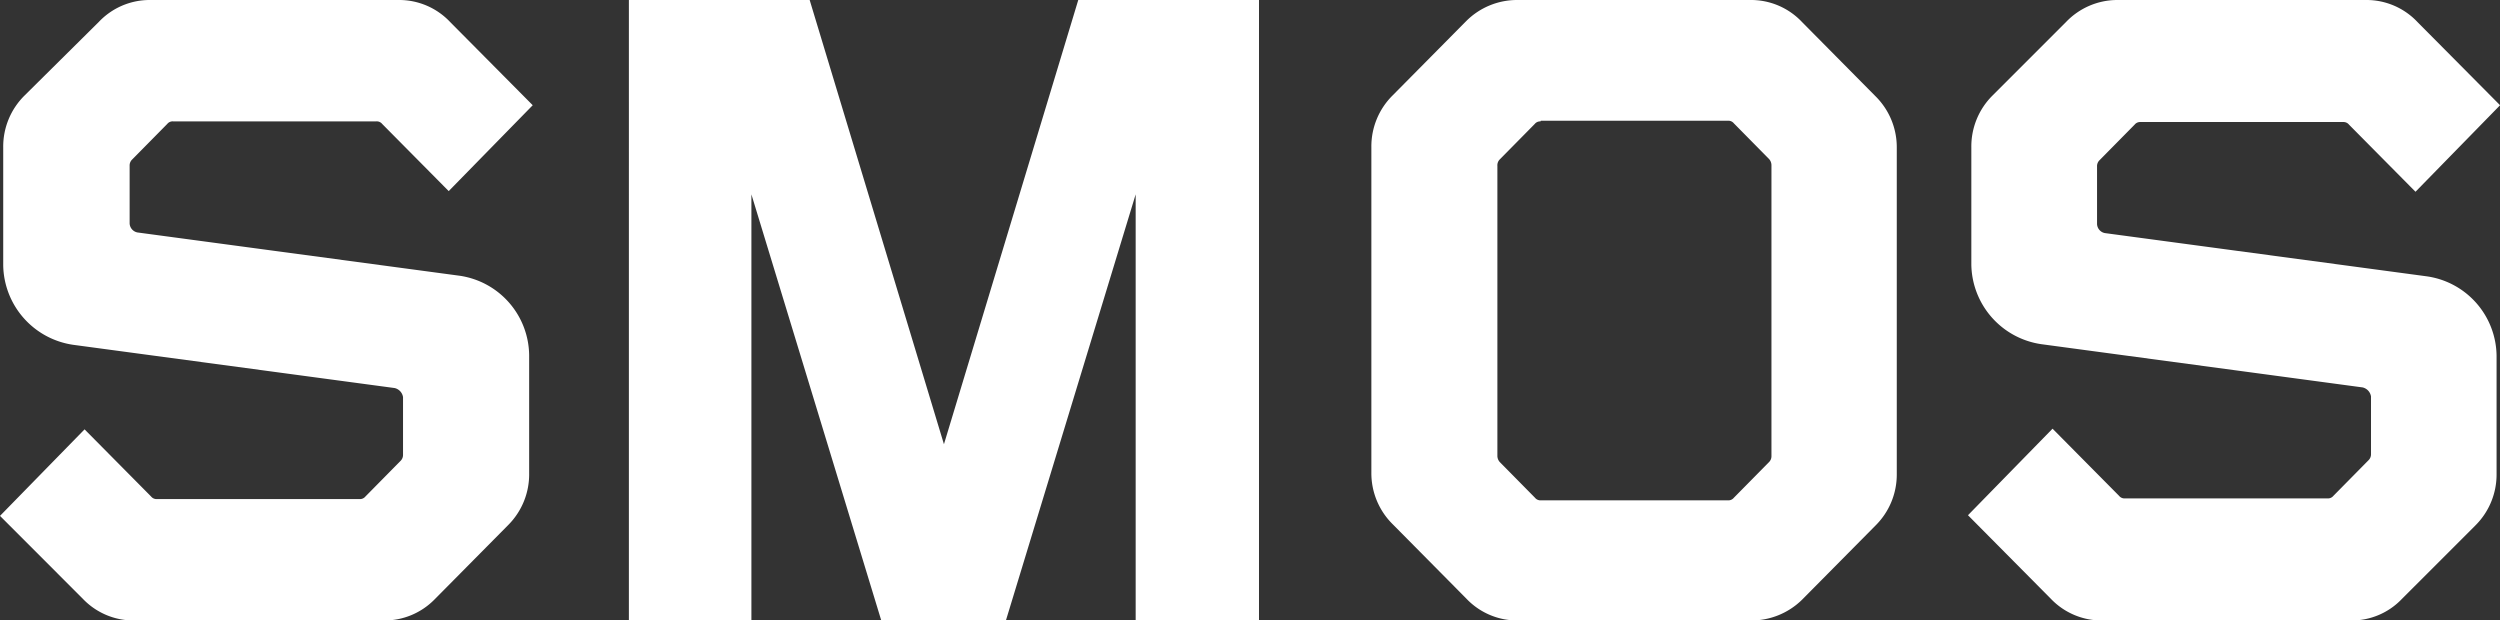 <svg xmlns="http://www.w3.org/2000/svg" viewBox="0 0 71.416 17.725"><rect x="0" y="0" width="71.416" height="17.725" fill="#333333" stroke="none"/><defs><style>.a{fill:#fff}</style></defs><path class="a" d="M14.313 14.811l-2.084 2.121a1.7 1.7 0 0 1-1.273.535H3.818a1.772 1.772 0 0 1-1.273-.535L.369 14.737l2.047-2.084 1.716 1.734a.436.436 0 0 0 .35.148h5.787a.472.472 0 0 0 .35-.148l1-1.014a.5.5 0 0 0 .148-.369v-1.642a.536.536 0 0 0-.48-.516L2.14 9.591A2.059 2.059 0 0 1 .369 7.577V4.206a1.814 1.814 0 0 1 .535-1.291l2.1-2.1A1.7 1.7 0 0 1 4.279.277h7.12a1.772 1.772 0 0 1 1.273.535l2.176 2.195-2.029 2.084-1.715-1.734a.436.436 0 0 0-.35-.148H4.943a.472.472 0 0 0-.35.148l-1 1.014a.5.5 0 0 0-.148.369v1.642a.52.52 0 0 0 .461.516l9.185 1.236a2.074 2.074 0 0 1 1.771 2.01v3.375a1.833 1.833 0 0 1-.549 1.292z"/><path class="a" d="M10.956 17.725H3.818a2 2 0 0 1-1.457-.625L0 14.737l2.416-2.472 1.9 1.918a.2.2 0 0 0 .166.074h5.791a.2.2 0 0 0 .166-.074l1-1.014a.237.237 0 0 0 .074-.184v-1.642a.315.315 0 0 0-.24-.258L2.084 9.849A2.334 2.334 0 0 1 .092 7.581V4.205A2.049 2.049 0 0 1 .7 2.73L2.822.627A2 2 0 0 1 4.279 0H11.4a2 2 0 0 1 1.457.627l2.361 2.379-2.4 2.453-1.9-1.918a.2.2 0 0 0-.166-.074H4.943a.2.2 0 0 0-.166.074l-1 1.014a.237.237 0 0 0-.074.184v1.643a.276.276 0 0 0 .221.258l9.2 1.236a2.32 2.32 0 0 1 1.992 2.269v3.375a2.049 2.049 0 0 1-.6 1.48l-2.1 2.121a2.008 2.008 0 0 1-1.46.604zM.738 14.737l1.992 2.01a1.465 1.465 0 0 0 1.088.461h7.119a1.437 1.437 0 0 0 1.088-.461l2.1-2.121a1.505 1.505 0 0 0 .461-1.107v-3.375a1.816 1.816 0 0 0-1.531-1.752l-9.2-1.236a.778.778 0 0 1-.682-.775V4.74a.781.781 0 0 1 .221-.553l1-1.014a.728.728 0 0 1 .553-.24h5.791a.728.728 0 0 1 .553.24L12.819 4.7 14.5 2.988 12.505 1a1.465 1.465 0 0 0-1.088-.465H4.279A1.437 1.437 0 0 0 3.191 1l-2.1 2.1a1.505 1.505 0 0 0-.464 1.105v3.376a1.816 1.816 0 0 0 1.531 1.752l9.167 1.236a.811.811 0 0 1 .719.775v1.642a.781.781 0 0 1-.221.553l-1 1.014a.728.728 0 0 1-.553.24H4.482a.728.728 0 0 1-.553-.24L2.4 13.022zM32.723 17.466V3.799l-4.168 13.667h-3.172L21.211 3.799v13.667h-2.988V.258h4.7l4.039 13.335L31.005.258h4.7v17.208h-2.982z"/><path class="a" d="M35.965 17.725h-3.523V5.552l-3.707 12.173h-3.56l-3.71-12.173v12.173h-3.5V0h5.164l3.836 12.69L30.802 0h5.163zm-2.988-.516h2.472V.535h-4.242l-4.224 13.981L22.742.535H18.5v16.673h2.472V2.029l4.629 15.18h2.785l4.593-15.18zM53.378 14.81l-2.1 2.121a1.7 1.7 0 0 1-1.273.535h-6.661a1.772 1.772 0 0 1-1.273-.535l-2.1-2.121a1.814 1.814 0 0 1-.535-1.291V4.205a1.814 1.814 0 0 1 .535-1.291l2.1-2.121a1.7 1.7 0 0 1 1.273-.535h6.677a1.772 1.772 0 0 1 1.273.535l2.1 2.121a1.814 1.814 0 0 1 .535 1.291v9.314a1.76 1.76 0 0 1-.551 1.291zM50.851 4.722a.586.586 0 0 0-.148-.369l-1-1.014a.436.436 0 0 0-.35-.148h-5.349a.472.472 0 0 0-.35.148l-1 1.014a.5.5 0 0 0-.148.369v8.281a.586.586 0 0 0 .148.369l1 1.014a.436.436 0 0 0 .35.148h5.349a.472.472 0 0 0 .35-.148l1-1.014a.5.5 0 0 0 .148-.369z"/><path class="a" d="M50.02 17.725h-6.677a2 2 0 0 1-1.457-.627l-2.1-2.121a2.049 2.049 0 0 1-.611-1.477V4.2a2.049 2.049 0 0 1 .609-1.476l2.1-2.121A2.052 2.052 0 0 1 43.343 0h6.677a2 2 0 0 1 1.455.627l2.1 2.121a2.049 2.049 0 0 1 .609 1.476v9.314a2.049 2.049 0 0 1-.609 1.476l-2.1 2.121a2.066 2.066 0 0 1-1.455.59zM43.343.535A1.437 1.437 0 0 0 42.255 1l-2.1 2.121a1.505 1.505 0 0 0-.461 1.107v9.314a1.505 1.505 0 0 0 .461 1.107l2.1 2.121a1.465 1.465 0 0 0 1.088.461h6.677a1.437 1.437 0 0 0 1.088-.461l2.1-2.121a1.505 1.505 0 0 0 .461-1.107V4.205a1.505 1.505 0 0 0-.461-1.107l-2.1-2.1A1.465 1.465 0 0 0 50.02.537zm6.013 14.257h-5.349a.728.728 0 0 1-.553-.24l-1-1.014a.781.781 0 0 1-.221-.553V4.722a.781.781 0 0 1 .221-.553l1-1.014a.728.728 0 0 1 .553-.24h5.349a.728.728 0 0 1 .553.24l1 1.014a.781.781 0 0 1 .221.553V13a.781.781 0 0 1-.221.553l-1 1.014a.813.813 0 0 1-.553.225zM44.007 3.468a.2.2 0 0 0-.166.074l-1 1.014a.237.237 0 0 0-.066.184v8.281a.264.264 0 0 0 .074.184l1 1.014a.2.2 0 0 0 .166.074h5.349a.2.2 0 0 0 .166-.074l1-1.014a.237.237 0 0 0 .074-.184v-8.3a.264.264 0 0 0-.074-.184l-1-1.014a.2.2 0 0 0-.166-.074h-5.349zM70.53 14.811l-2.1 2.121a1.7 1.7 0 0 1-1.273.535h-7.119a1.773 1.773 0 0 1-1.273-.535l-2.176-2.195 2.047-2.084 1.715 1.734a.436.436 0 0 0 .35.148h5.791a.472.472 0 0 0 .35-.148l1-1.014a.5.5 0 0 0 .148-.369v-1.642a.536.536 0 0 0-.48-.516l-9.167-1.254a2.074 2.074 0 0 1-1.775-2.015V4.206a1.814 1.814 0 0 1 .535-1.291l2.1-2.1a1.7 1.7 0 0 1 1.275-.538h7.119a1.772 1.772 0 0 1 1.271.535l2.176 2.195-2.047 2.084-1.713-1.734a.436.436 0 0 0-.35-.148h-5.792a.472.472 0 0 0-.35.148l-1 1.014a.5.5 0 0 0-.147.369v1.642a.52.52 0 0 0 .461.516l9.2 1.236a2.074 2.074 0 0 1 1.771 2.01v3.375a1.914 1.914 0 0 1-.547 1.292z"/><path class="a" d="M67.155 17.725h-7.119a2 2 0 0 1-1.457-.627l-2.361-2.38 2.416-2.472 1.9 1.918a.2.2 0 0 0 .166.074h5.791a.2.2 0 0 0 .166-.074l1-1.014a.237.237 0 0 0 .074-.184v-1.641a.315.315 0 0 0-.24-.258l-9.185-1.236a2.334 2.334 0 0 1-1.992-2.269V4.205a2.049 2.049 0 0 1 .604-1.475l2.1-2.1A2.027 2.027 0 0 1 60.479 0h7.12a2 2 0 0 1 1.457.627l2.362 2.379-2.416 2.472-1.9-1.918a.2.2 0 0 0-.166-.074h-5.791a.2.2 0 0 0-.166.074l-1 1.014a.237.237 0 0 0-.074.184V6.4a.276.276 0 0 0 .221.258l9.2 1.236a2.318 2.318 0 0 1 1.992 2.269v3.375a2.049 2.049 0 0 1-.609 1.476l-2.1 2.1a1.978 1.978 0 0 1-1.454.611zm-10.2-2.988l1.992 2.01a1.465 1.465 0 0 0 1.088.461h7.119a1.437 1.437 0 0 0 1.088-.461l2.1-2.121a1.505 1.505 0 0 0 .461-1.107v-3.375a1.816 1.816 0 0 0-1.531-1.752l-9.2-1.236a.778.778 0 0 1-.682-.775V4.74a.781.781 0 0 1 .221-.553l1-1.014a.728.728 0 0 1 .553-.24h5.791a.728.728 0 0 1 .553.24L69.037 4.7l1.681-1.712L68.705 1a1.465 1.465 0 0 0-1.087-.465h-7.12A1.437 1.437 0 0 0 59.409 1l-2.1 2.121a1.505 1.505 0 0 0-.461 1.107V7.6a1.816 1.816 0 0 0 1.531 1.752l9.167 1.236a.811.811 0 0 1 .719.775V13a.781.781 0 0 1-.221.553l-1 1.014a.728.728 0 0 1-.553.24H60.7a.728.728 0 0 1-.553-.24l-1.529-1.527z"/></svg>